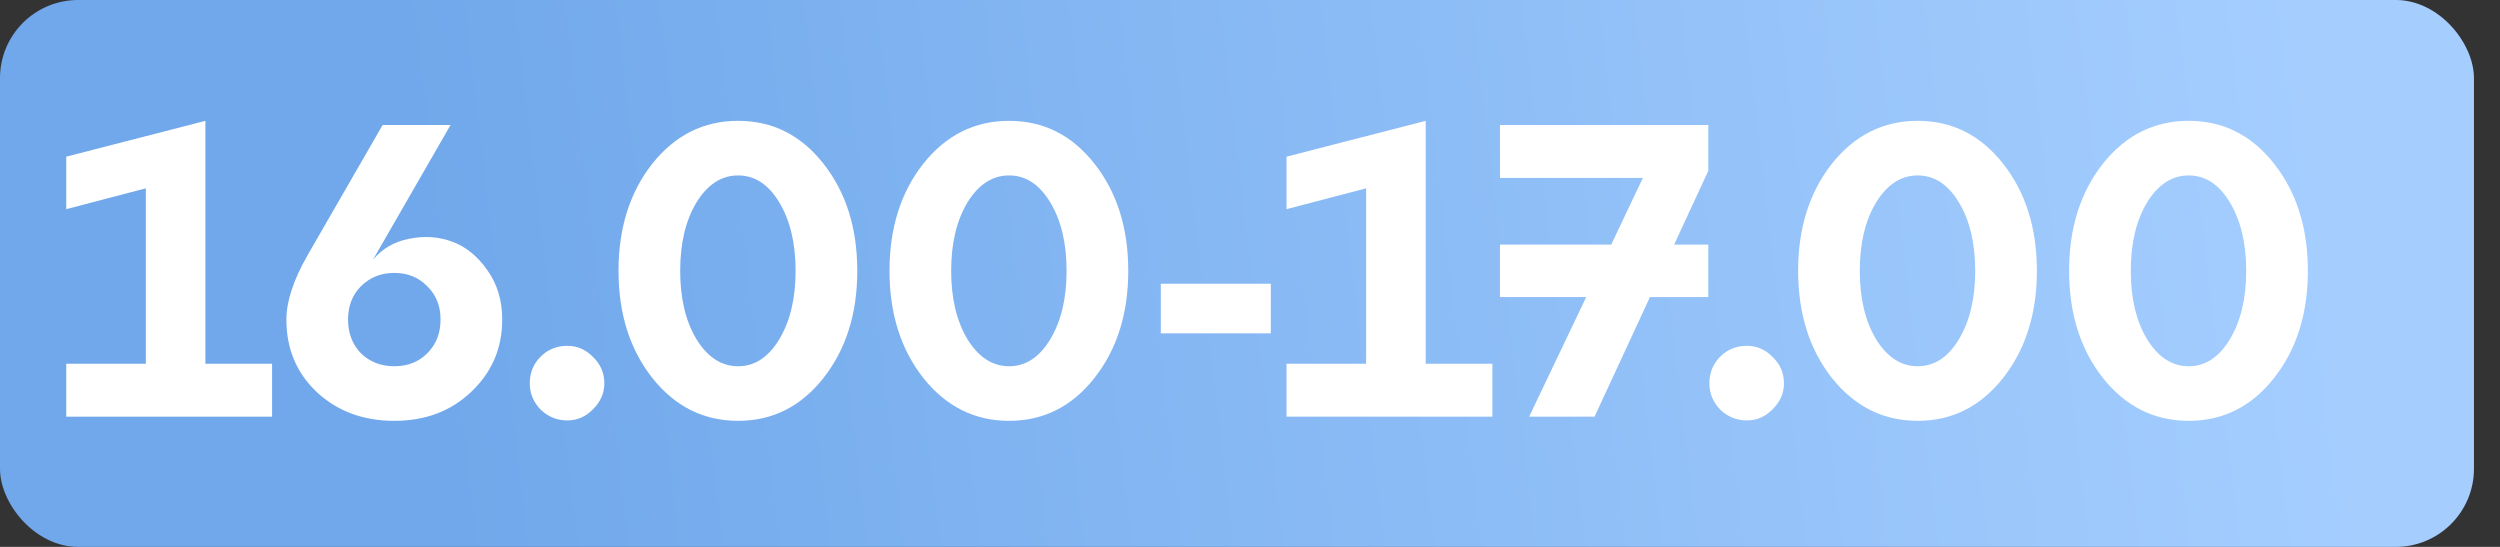 <?xml version="1.0" encoding="UTF-8"?> <svg xmlns="http://www.w3.org/2000/svg" width="96" height="21" viewBox="0 0 96 21" fill="none"><rect x="0" y="0" width="96" height="21" fill="#333333" stroke="none"/> <rect width="95" height="21" rx="3" fill="url(#paint0_linear_109_103)"></rect> <path d="M7.888 4.64V13.968H10.448V16H2.544V13.968H5.6V7.232L2.544 8.032V6.016L7.888 4.64ZM17.301 4.8L14.325 9.968C14.688 9.541 15.152 9.275 15.717 9.168C16.293 9.051 16.843 9.088 17.365 9.28C17.888 9.472 18.336 9.835 18.709 10.368C19.093 10.901 19.285 11.536 19.285 12.272C19.285 13.371 18.89 14.293 18.101 15.04C17.323 15.787 16.336 16.16 15.141 16.16C13.947 16.16 12.954 15.792 12.165 15.056C11.386 14.32 10.997 13.392 10.997 12.272C10.997 11.579 11.264 10.763 11.797 9.824L14.693 4.8H17.301ZM13.861 13.568C14.203 13.899 14.629 14.064 15.141 14.064C15.653 14.064 16.075 13.899 16.405 13.568C16.747 13.227 16.917 12.795 16.917 12.272C16.917 11.749 16.747 11.323 16.405 10.992C16.075 10.651 15.653 10.48 15.141 10.48C14.629 10.48 14.203 10.651 13.861 10.992C13.53 11.323 13.365 11.749 13.365 12.272C13.365 12.795 13.53 13.227 13.861 13.568ZM20.343 14.72C20.343 14.315 20.482 13.973 20.759 13.696C21.037 13.419 21.378 13.28 21.783 13.28C22.167 13.28 22.498 13.424 22.775 13.712C23.063 13.989 23.207 14.325 23.207 14.72C23.207 15.093 23.063 15.424 22.775 15.712C22.498 16 22.167 16.144 21.783 16.144C21.389 16.144 21.047 16.005 20.759 15.728C20.482 15.44 20.343 15.104 20.343 14.72ZM25.047 14.512C24.183 13.413 23.751 12.043 23.751 10.4C23.751 8.757 24.183 7.387 25.047 6.288C25.922 5.189 27.02 4.64 28.343 4.64C29.666 4.64 30.759 5.189 31.623 6.288C32.487 7.387 32.919 8.757 32.919 10.4C32.919 12.043 32.487 13.413 31.623 14.512C30.759 15.611 29.666 16.16 28.343 16.16C27.02 16.16 25.922 15.611 25.047 14.512ZM26.743 7.776C26.327 8.469 26.119 9.344 26.119 10.4C26.119 11.456 26.327 12.331 26.743 13.024C27.169 13.717 27.703 14.064 28.343 14.064C28.983 14.064 29.511 13.717 29.927 13.024C30.343 12.331 30.551 11.456 30.551 10.4C30.551 9.344 30.343 8.469 29.927 7.776C29.511 7.083 28.983 6.736 28.343 6.736C27.703 6.736 27.169 7.083 26.743 7.776ZM35.453 14.512C34.589 13.413 34.157 12.043 34.157 10.4C34.157 8.757 34.589 7.387 35.453 6.288C36.328 5.189 37.426 4.64 38.749 4.64C40.072 4.64 41.165 5.189 42.029 6.288C42.893 7.387 43.325 8.757 43.325 10.4C43.325 12.043 42.893 13.413 42.029 14.512C41.165 15.611 40.072 16.16 38.749 16.16C37.426 16.16 36.328 15.611 35.453 14.512ZM37.149 7.776C36.733 8.469 36.525 9.344 36.525 10.4C36.525 11.456 36.733 12.331 37.149 13.024C37.576 13.717 38.109 14.064 38.749 14.064C39.389 14.064 39.917 13.717 40.333 13.024C40.749 12.331 40.957 11.456 40.957 10.4C40.957 9.344 40.749 8.469 40.333 7.776C39.917 7.083 39.389 6.736 38.749 6.736C38.109 6.736 37.576 7.083 37.149 7.776ZM48.799 12.8H44.575V10.896H48.799V12.8ZM54.747 4.64V13.968H57.307V16H49.403V13.968H52.459V7.232L49.403 8.032V6.016L54.747 4.64ZM57.599 4.8H65.599V6.56L64.287 9.392H65.599V11.408H63.359L61.231 16H58.719L60.911 11.408H57.599V9.392H61.871L63.087 6.832H57.599V4.8ZM65.64 14.72C65.64 14.315 65.779 13.973 66.056 13.696C66.333 13.419 66.675 13.28 67.08 13.28C67.464 13.28 67.795 13.424 68.072 13.712C68.36 13.989 68.504 14.325 68.504 14.72C68.504 15.093 68.36 15.424 68.072 15.712C67.795 16 67.464 16.144 67.08 16.144C66.685 16.144 66.344 16.005 66.056 15.728C65.779 15.44 65.64 15.104 65.64 14.72ZM70.344 14.512C69.48 13.413 69.048 12.043 69.048 10.4C69.048 8.757 69.48 7.387 70.344 6.288C71.218 5.189 72.317 4.64 73.64 4.64C74.962 4.64 76.056 5.189 76.92 6.288C77.784 7.387 78.216 8.757 78.216 10.4C78.216 12.043 77.784 13.413 76.92 14.512C76.056 15.611 74.962 16.16 73.64 16.16C72.317 16.16 71.218 15.611 70.344 14.512ZM72.04 7.776C71.624 8.469 71.416 9.344 71.416 10.4C71.416 11.456 71.624 12.331 72.04 13.024C72.466 13.717 73 14.064 73.64 14.064C74.28 14.064 74.808 13.717 75.224 13.024C75.64 12.331 75.848 11.456 75.848 10.4C75.848 9.344 75.64 8.469 75.224 7.776C74.808 7.083 74.28 6.736 73.64 6.736C73 6.736 72.466 7.083 72.04 7.776ZM80.75 14.512C79.886 13.413 79.454 12.043 79.454 10.4C79.454 8.757 79.886 7.387 80.75 6.288C81.625 5.189 82.723 4.64 84.046 4.64C85.369 4.64 86.462 5.189 87.326 6.288C88.19 7.387 88.622 8.757 88.622 10.4C88.622 12.043 88.19 13.413 87.326 14.512C86.462 15.611 85.369 16.16 84.046 16.16C82.723 16.16 81.625 15.611 80.75 14.512ZM82.446 7.776C82.03 8.469 81.822 9.344 81.822 10.4C81.822 11.456 82.03 12.331 82.446 13.024C82.873 13.717 83.406 14.064 84.046 14.064C84.686 14.064 85.214 13.717 85.63 13.024C86.046 12.331 86.254 11.456 86.254 10.4C86.254 9.344 86.046 8.469 85.63 7.776C85.214 7.083 84.686 6.736 84.046 6.736C83.406 6.736 82.873 7.083 82.446 7.776Z" fill="white"></path> <defs> <linearGradient id="paint0_linear_109_103" x1="16.5" y1="13.5" x2="89" y2="5" gradientUnits="userSpaceOnUse"> <stop stop-color="#70A8EB"></stop> <stop offset="1" stop-color="#A5CEFF"></stop> </linearGradient> </defs> </svg> 
